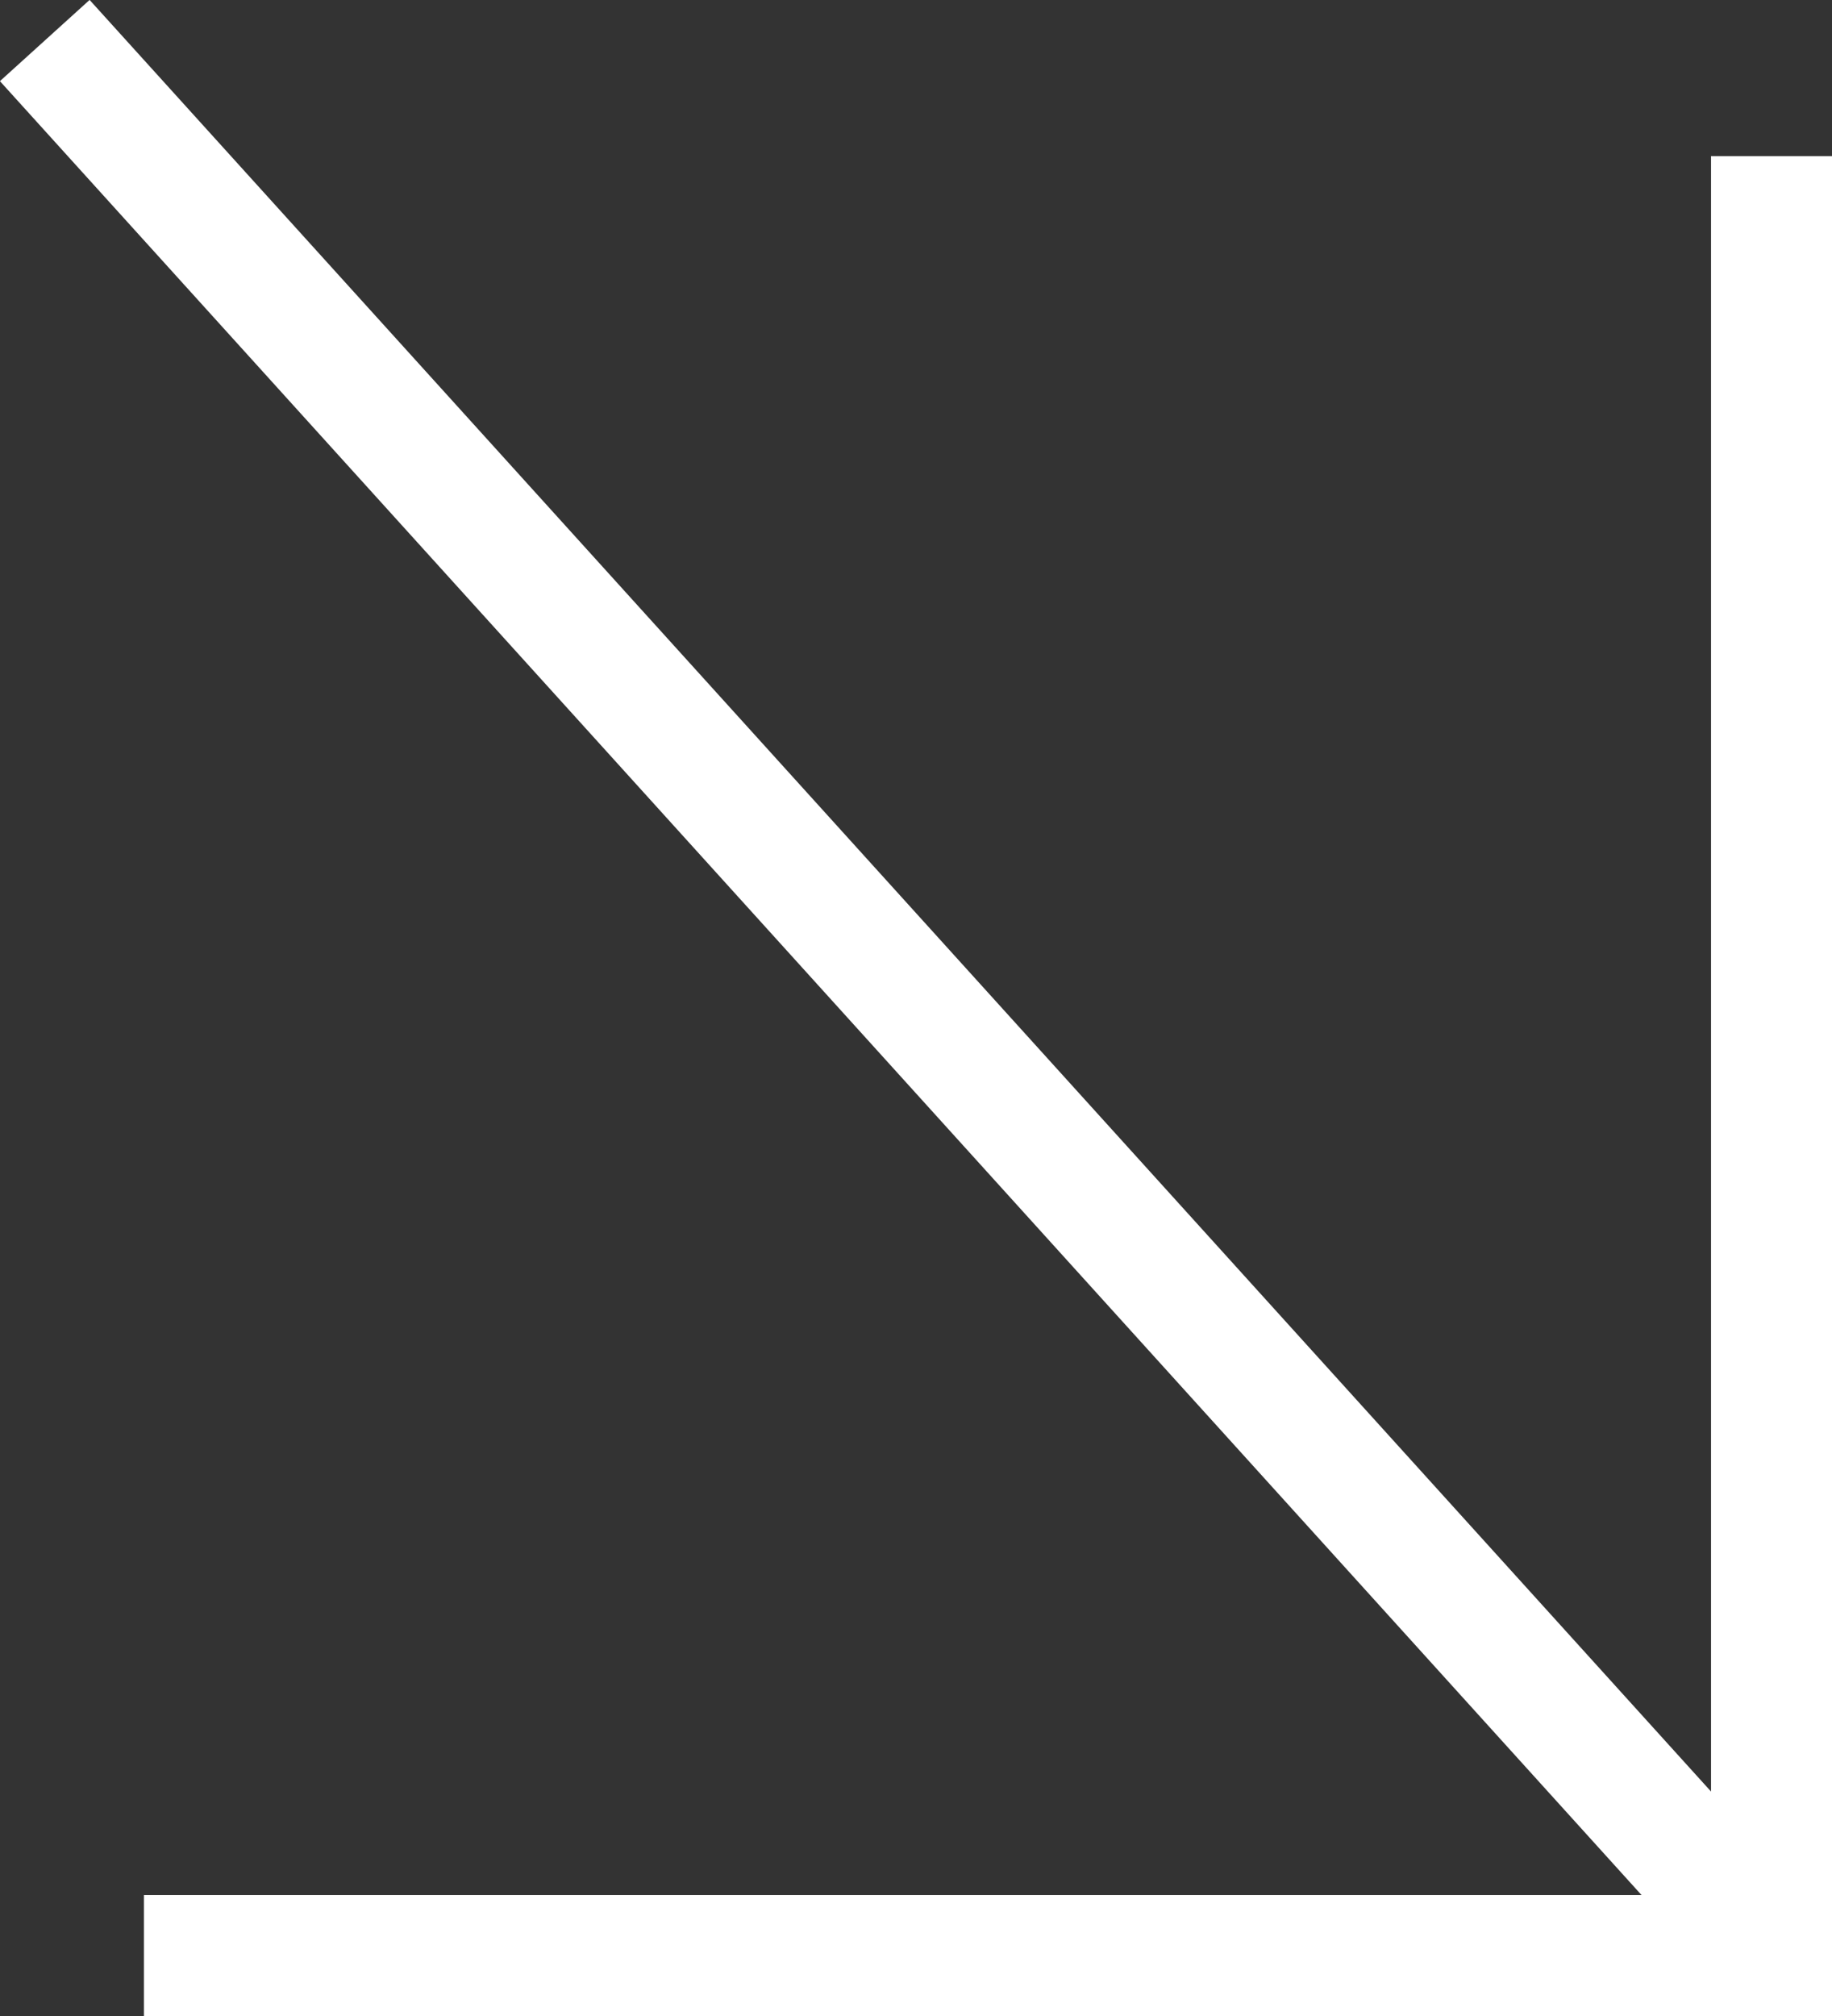 <?xml version="1.0" encoding="UTF-8"?> <svg xmlns="http://www.w3.org/2000/svg" id="Capa_1" data-name="Capa 1" viewBox="0 0 30.29 33.32"><rect x="0" y="0" width="30.29" height="33.32" fill="#333333" stroke="none"/><defs><style>.cls-1{fill:none;stroke:#fff;stroke-width:2px;}</style></defs><path class="cls-1" d="M1,1,28.94,31.86" transform="translate(-0.26 -0.33)"></path><path class="cls-1" d="M29.55,2.91V32.65H2.64" transform="translate(-0.26 -0.33)"></path></svg> 